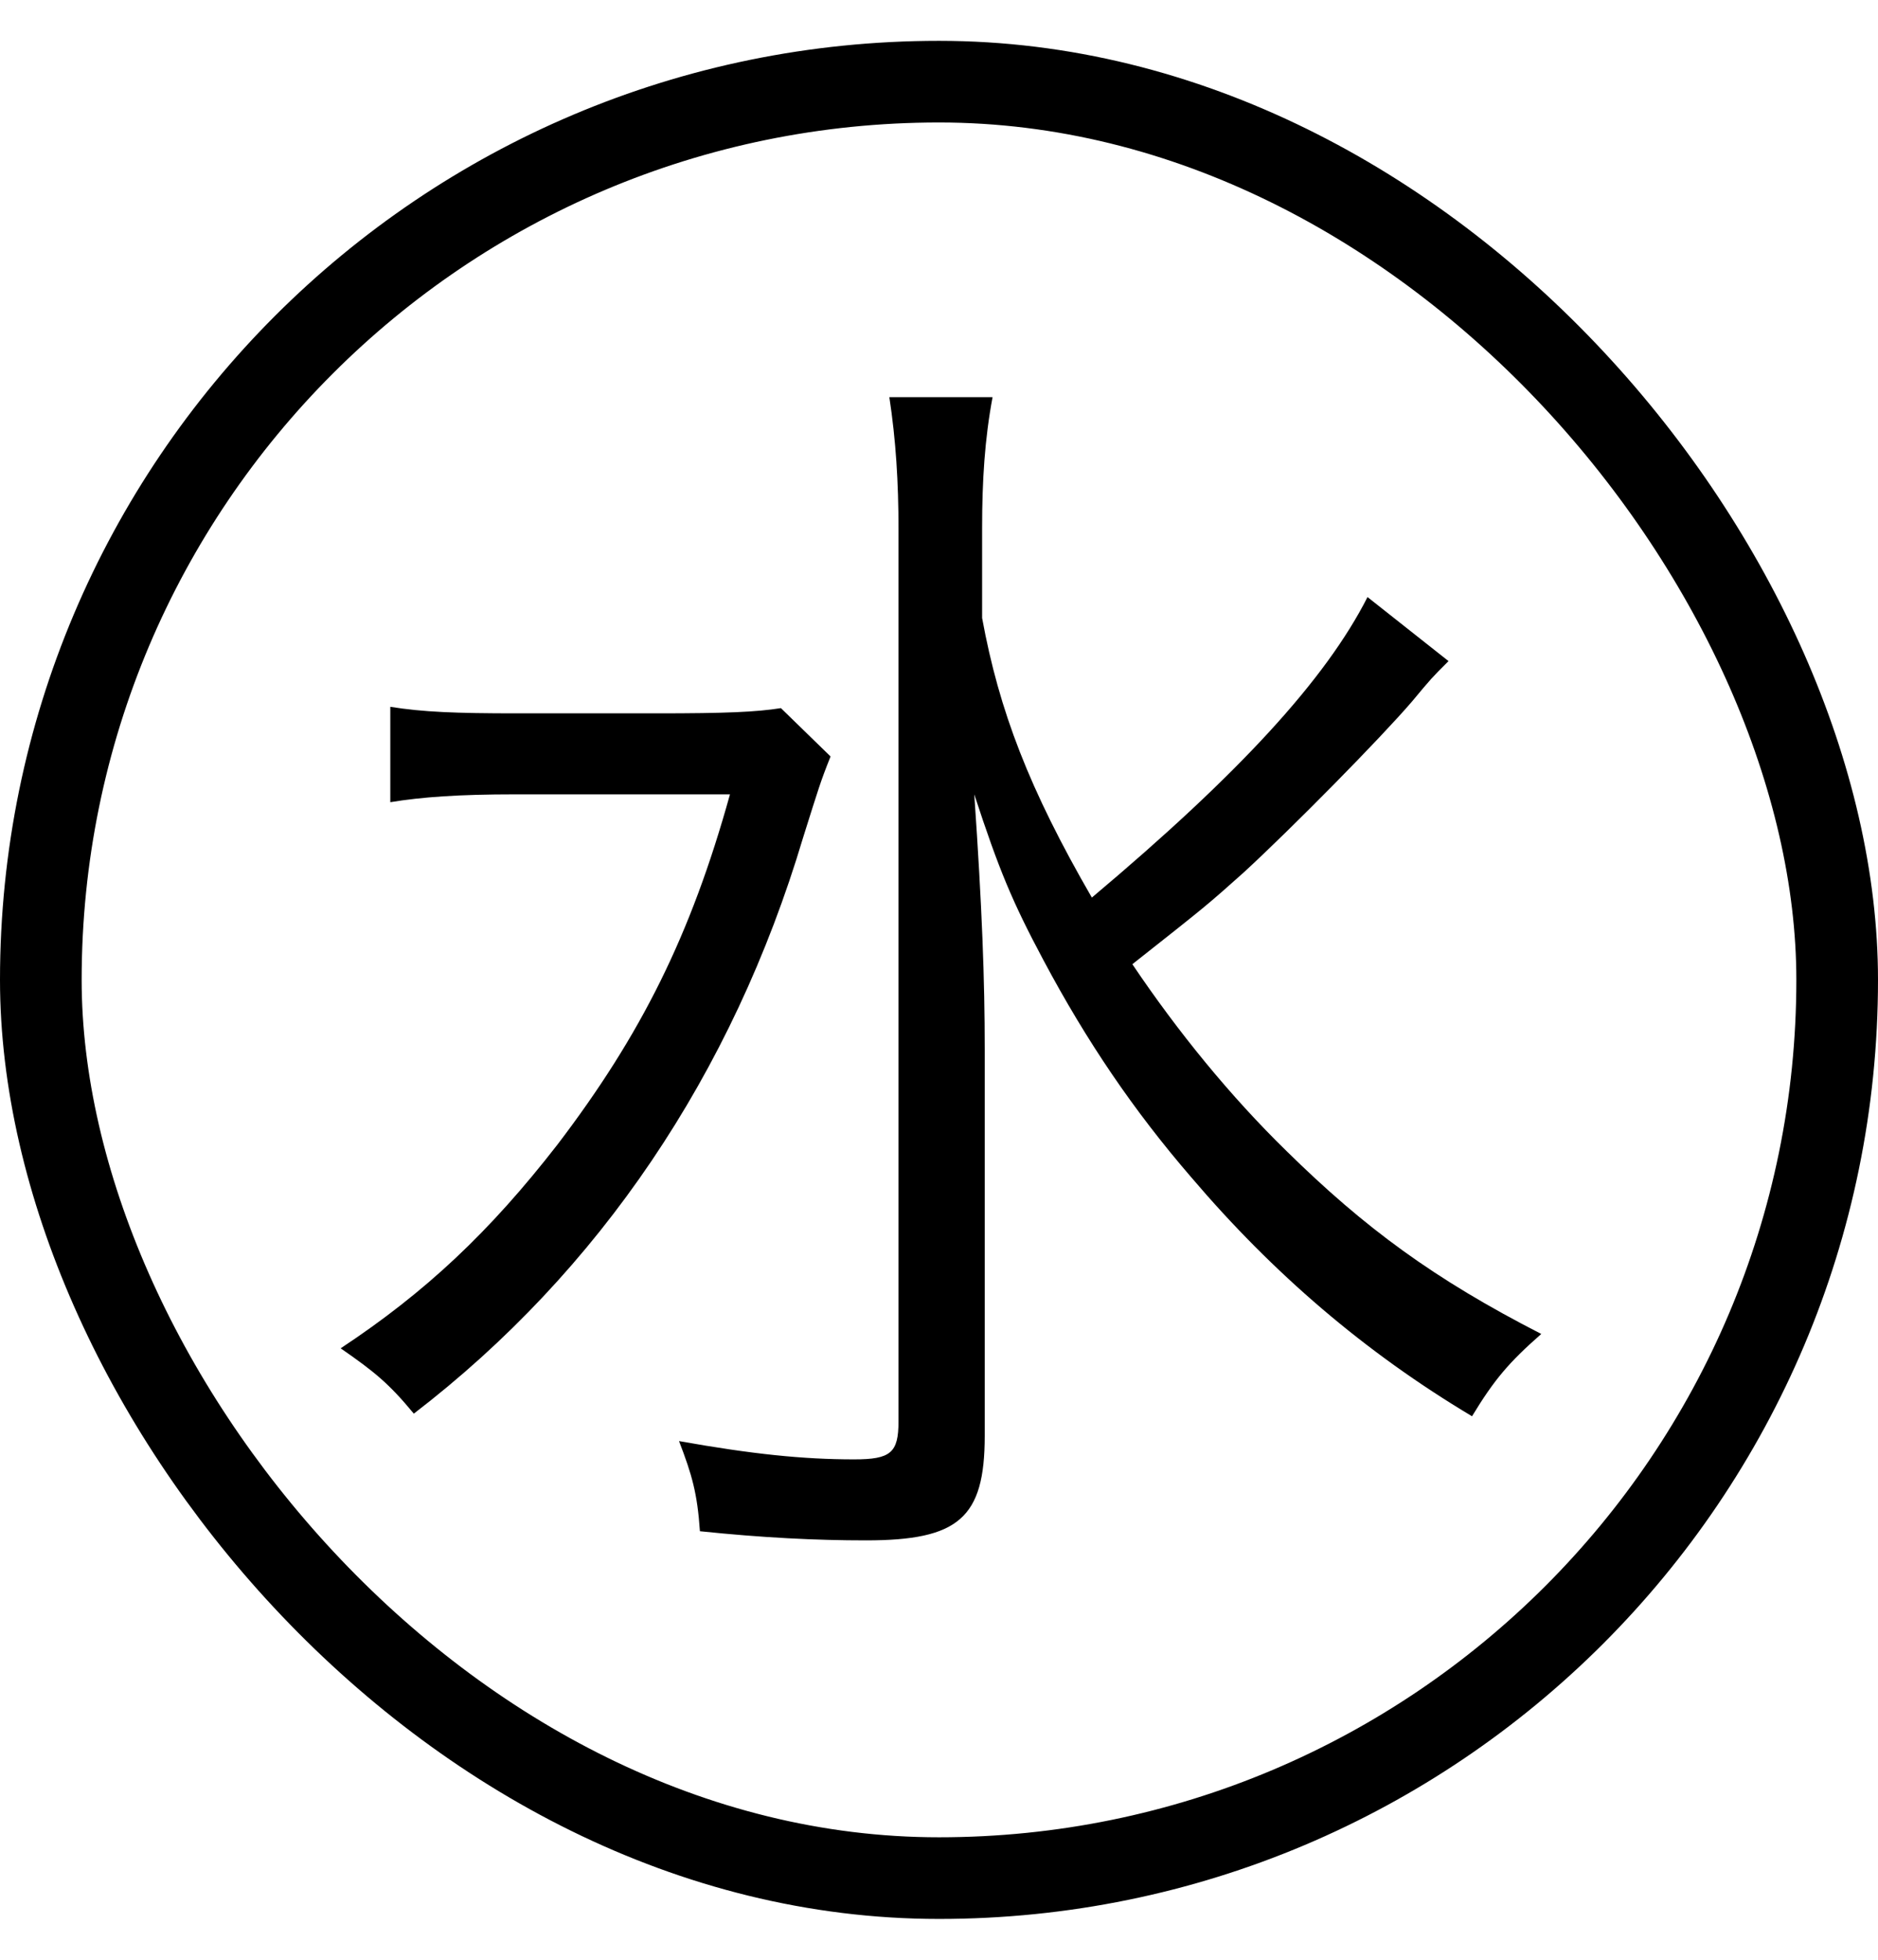 <svg width="23" height="24" viewBox="0 0 23 24" fill="none" xmlns="http://www.w3.org/2000/svg">
<rect x="0.5" y="1" width="22" height="22" rx="11" stroke="black"/>
<path d="M16.748 7.312L17.74 8.096C17.532 8.304 17.532 8.304 17.292 8.592C16.908 9.04 15.82 10.144 15.228 10.688C14.78 11.088 14.78 11.088 13.868 11.808C14.428 12.64 15.068 13.424 15.756 14.096C16.716 15.04 17.564 15.664 18.876 16.336C18.476 16.688 18.3 16.896 18.028 17.344C16.716 16.56 15.596 15.6 14.588 14.416C13.884 13.6 13.308 12.752 12.78 11.76C12.396 11.04 12.236 10.656 11.932 9.728C12.028 11.12 12.06 12 12.06 12.848V17.584C12.06 18.592 11.74 18.864 10.604 18.864C9.996 18.864 9.34 18.832 8.572 18.752C8.54 18.288 8.476 18.064 8.316 17.648C9.212 17.808 9.836 17.872 10.46 17.872C10.908 17.872 11.004 17.792 11.004 17.408V6.48C11.004 5.904 10.972 5.392 10.892 4.864H12.156C12.06 5.376 12.028 5.888 12.028 6.464V7.568C12.236 8.704 12.604 9.664 13.372 10.992C15.18 9.472 16.236 8.32 16.748 7.312ZM9.564 8.672L10.172 9.264C10.044 9.584 10.028 9.648 9.836 10.256C8.972 13.152 7.34 15.568 5.068 17.312C4.764 16.944 4.588 16.8 4.172 16.512C5.212 15.824 5.996 15.088 6.828 14.016C7.852 12.672 8.46 11.456 8.94 9.728H6.3C5.628 9.728 5.164 9.76 4.78 9.824V8.656C5.18 8.72 5.58 8.736 6.332 8.736H8.044C8.892 8.736 9.26 8.72 9.564 8.672Z" fill="black"/>
</svg>

